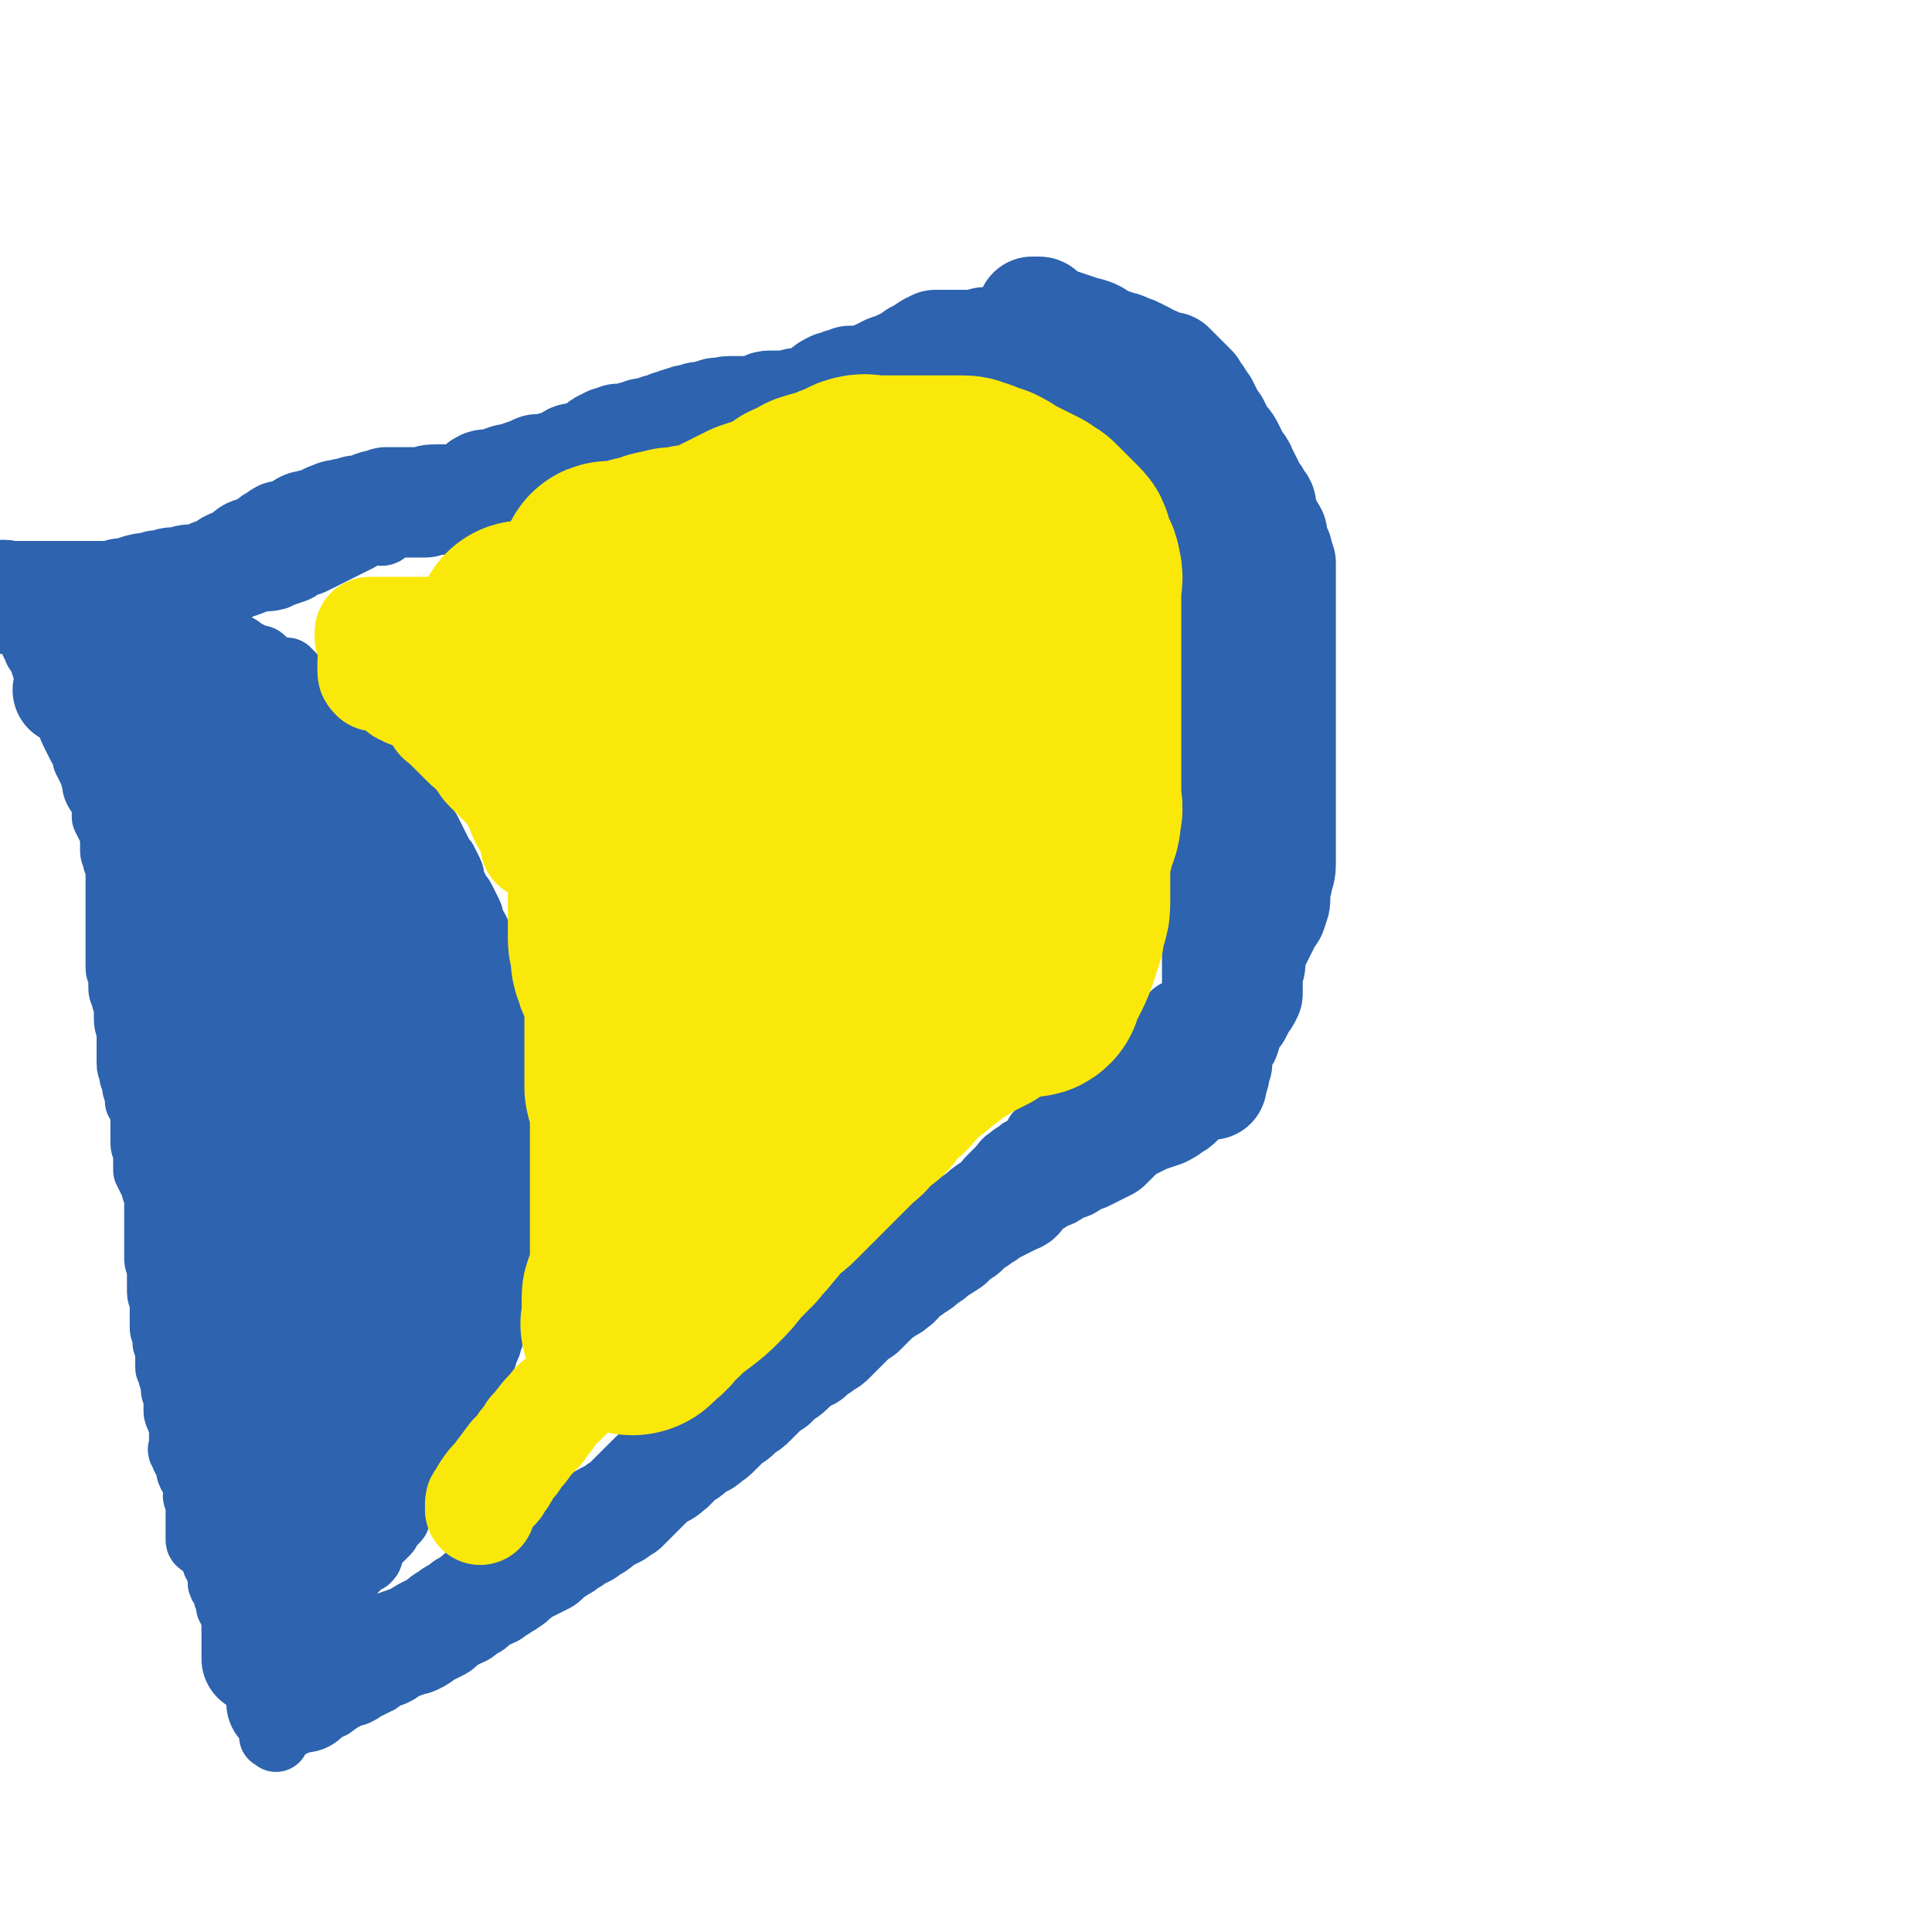 <svg viewBox='0 0 700 700' version='1.1' xmlns='http://www.w3.org/2000/svg' xmlns:xlink='http://www.w3.org/1999/xlink'><g fill='none' stroke='#2D63AF' stroke-width='24' stroke-linecap='round' stroke-linejoin='round'><path d='M28,212c-1,-1 -2,-1 -1,-1 0,-1 0,0 1,0 1,0 1,0 2,0 1,0 1,0 2,0 1,0 1,0 2,0 0,0 0,0 1,0 1,0 1,0 2,0 0,0 0,0 1,0 0,0 0,0 1,0 0,0 0,0 1,0 1,0 1,0 2,0 1,0 1,0 2,0 1,0 1,0 2,0 0,0 0,0 1,0 1,0 1,0 2,0 1,1 1,1 3,2 2,1 2,2 4,4 1,1 1,1 1,1 1,1 1,1 2,2 1,1 1,1 2,2 1,1 1,1 1,1 1,1 1,2 2,2 1,1 1,1 2,1 1,1 1,1 2,1 1,1 1,1 2,1 1,1 1,1 2,1 2,1 2,1 3,1 2,1 2,0 3,1 2,1 2,2 3,2 2,1 2,0 4,1 2,1 2,1 3,2 2,1 2,1 4,2 2,1 2,0 3,1 1,1 1,1 2,2 1,1 1,0 2,1 1,1 1,1 2,2 0,0 0,-1 1,-1 1,0 1,0 2,0 1,1 1,1 2,2 1,1 1,1 2,2 1,1 1,1 2,2 1,1 1,1 2,2 1,1 1,1 2,2 1,1 1,1 2,2 1,1 1,1 2,2 1,1 1,1 2,2 1,1 1,1 3,2 1,1 1,0 3,2 1,0 1,1 2,2 1,1 1,1 2,2 1,1 1,0 1,1 2,2 1,2 2,3 1,2 1,2 2,3 1,1 1,1 2,2 1,2 1,2 2,4 1,1 2,0 2,1 2,2 1,2 2,4 1,1 1,0 2,1 1,2 1,2 2,4 1,0 1,0 2,1 1,2 1,2 2,3 1,2 1,2 2,4 1,2 1,2 2,3 1,2 1,2 2,4 1,2 1,2 2,4 1,2 1,2 2,3 1,2 1,2 2,4 1,2 0,2 1,4 1,2 1,2 2,4 1,1 1,1 2,3 1,2 1,2 2,4 1,2 0,2 1,4 1,1 1,1 2,3 1,2 0,2 1,4 1,1 1,1 2,3 0,2 0,2 1,3 0,2 0,2 0,4 0,2 0,2 1,4 0,2 0,2 1,4 0,2 0,2 0,4 1,2 1,2 2,4 0,2 0,2 1,5 0,2 0,2 0,4 0,2 1,2 1,5 0,2 0,2 0,4 0,2 0,2 0,4 0,2 0,2 0,4 0,3 0,3 0,5 0,2 0,3 0,5 0,2 1,2 1,4 0,2 0,2 0,4 0,2 0,2 0,4 0,2 0,2 0,4 0,2 0,2 0,4 0,2 0,2 0,4 0,1 0,1 0,2 0,2 0,2 0,3 0,2 0,2 0,3 0,2 0,2 0,3 0,1 0,1 0,2 0,1 0,1 0,2 0,1 0,1 0,2 0,1 0,1 0,2 0,1 0,1 0,2 0,1 0,1 0,2 0,1 0,1 0,2 0,2 0,2 0,4 0,1 0,1 0,2 0,2 0,2 -1,4 0,2 -1,1 -1,3 0,2 0,2 0,4 0,2 0,2 -1,4 -1,2 -1,2 -2,4 0,2 0,2 -1,4 0,2 0,2 -1,4 0,1 0,1 -1,3 -1,1 0,1 -1,3 0,1 -1,0 -1,2 -1,1 0,1 -1,2 -1,1 -1,1 -1,3 -1,1 -1,1 -1,3 -1,1 -1,1 -1,2 0,2 0,2 -1,3 0,1 0,1 -1,2 -1,2 -1,2 -2,3 -1,2 -1,2 -2,5 -1,1 -1,1 -2,2 -1,2 -1,2 -2,4 -1,2 -1,2 -2,3 -1,2 -1,2 -2,4 -1,2 -1,2 -2,3 -1,2 -1,2 -2,3 -1,2 -1,2 -2,3 -1,1 -1,1 -1,2 0,1 0,1 -1,2 0,1 0,1 -1,2 -1,1 -1,1 -2,2 -1,1 0,1 -1,2 0,1 0,1 -1,2 -1,1 -1,1 -2,2 -1,1 0,1 -1,2 -1,1 -1,1 -2,2 -1,1 -1,1 -2,2 -1,1 -1,1 -2,2 0,1 0,1 0,2 0,1 0,1 -1,2 -1,0 -1,0 -2,1 -1,0 -1,1 -2,2 -1,1 -1,0 -2,2 0,0 0,1 -1,1 -1,1 -1,1 -1,2 -1,1 -1,2 -1,2 -1,1 -1,1 -1,2 -1,0 -1,0 -1,0 -1,1 0,1 -1,2 0,1 0,1 -1,2 0,1 0,1 -1,2 0,1 -1,1 -1,1 -1,1 0,1 -1,2 0,1 0,1 -1,1 -1,1 -1,1 -2,1 -1,0 -1,1 -1,1 -1,1 0,1 -1,1 0,1 0,1 -1,1 -1,1 -1,1 -2,2 -1,1 -1,1 -2,2 -1,1 -1,1 -2,2 -1,1 -1,1 -2,2 -1,1 -1,1 -2,2 -1,1 -1,1 -1,2 -1,0 -1,0 -1,1 -1,0 -1,0 -1,0 -1,0 -1,0 -2,0 -1,0 -1,0 -1,0 -1,0 -1,0 -2,0 -1,0 -1,0 -2,0 0,0 0,0 0,0 -1,0 -1,0 -1,0 '/><path d='M7,223c-1,-1 -2,-1 -1,-1 0,-1 1,0 2,0 0,0 0,0 1,0 0,1 -1,1 0,2 0,1 0,1 1,2 0,1 0,1 1,2 0,1 0,1 1,3 0,2 0,2 1,3 0,2 1,2 2,4 1,3 1,3 2,6 2,4 2,3 4,7 1,3 1,2 2,5 2,3 1,3 2,5 1,3 1,3 2,5 1,2 1,2 2,4 1,2 2,2 2,4 1,1 0,1 0,1 1,2 1,2 2,4 1,1 1,1 1,3 1,2 0,2 1,4 1,2 1,1 2,3 1,2 1,2 1,4 0,2 0,2 0,3 1,2 1,2 2,4 1,2 1,2 1,4 0,2 0,2 0,4 0,2 1,2 1,4 1,2 1,2 1,4 0,1 0,2 0,3 0,1 0,1 0,3 0,1 0,1 0,3 0,1 0,1 0,3 0,2 0,2 0,4 0,2 0,2 0,5 0,2 0,2 0,4 0,3 0,3 0,5 0,2 0,2 0,4 0,2 0,1 1,3 0,2 0,2 0,4 0,2 0,2 1,4 0,2 1,2 1,4 0,2 0,2 0,4 0,3 1,3 1,6 0,2 0,2 0,5 0,2 0,2 0,5 0,3 1,2 1,5 1,2 1,2 1,4 1,3 1,3 1,5 1,2 2,2 2,4 1,1 0,1 0,3 0,1 0,1 0,3 0,1 0,1 0,3 0,1 0,1 0,2 0,2 1,2 1,4 0,1 0,1 0,2 0,1 0,1 0,2 0,1 0,1 0,2 1,2 1,2 2,4 1,2 1,2 1,3 1,2 1,2 1,4 0,2 0,2 0,4 0,2 0,2 0,4 0,2 0,2 0,4 0,2 0,2 0,4 0,2 0,2 0,5 0,2 1,2 1,4 0,2 0,2 0,4 0,2 0,2 0,4 0,2 1,2 1,4 0,1 0,1 0,3 0,1 0,1 0,3 0,1 0,1 0,2 0,2 0,2 1,3 0,1 0,1 0,3 0,1 0,1 1,2 0,1 0,1 0,2 0,1 0,1 0,3 0,1 0,1 0,2 0,1 0,1 1,2 0,2 0,2 1,3 0,1 0,2 0,3 0,2 1,2 1,4 0,2 0,2 0,4 0,1 0,1 1,3 0,1 1,1 1,2 0,2 0,2 0,3 0,2 0,2 0,4 0,2 -1,2 0,3 1,3 1,2 2,4 1,2 0,2 1,4 1,2 2,2 2,4 1,2 0,2 0,4 0,1 1,1 1,2 0,1 0,1 0,2 0,1 0,1 0,2 0,1 0,1 0,2 0,1 0,1 0,2 0,1 0,1 0,2 0,1 0,1 0,2 0,1 0,1 0,2 0,1 1,1 2,2 1,1 1,1 2,2 1,1 1,1 2,2 0,1 0,1 0,2 0,1 1,1 1,2 1,1 1,1 1,2 0,1 0,1 0,2 0,0 0,0 0,1 0,0 0,0 0,0 0,1 0,1 1,2 0,1 1,0 1,1 0,1 0,1 0,2 0,1 1,1 1,2 0,1 0,1 0,2 1,2 1,1 2,3 0,1 0,2 0,3 '/><path d='M100,630c-1,-1 -2,-1 -1,-1 2,-2 3,-2 6,-4 4,-2 4,-2 8,-4 3,-2 3,-2 7,-3 4,-3 4,-3 7,-5 3,-1 2,-1 5,-2 2,-2 3,-1 5,-2 1,-1 1,-1 2,-2 2,-1 2,-1 3,-2 2,-1 2,-1 4,-2 0,-1 0,-1 1,-1 2,-1 2,-1 3,-2 2,-1 2,-1 3,-2 1,-1 1,-1 2,-2 1,-1 1,-1 2,-2 2,-1 2,-1 3,-2 2,-1 1,-2 3,-3 2,-2 2,-2 4,-3 2,-2 2,-2 4,-3 2,-2 2,-1 4,-3 2,-2 2,-2 5,-4 2,-2 2,-2 5,-4 2,-2 2,-2 4,-4 2,-2 2,-2 5,-4 2,-2 2,-2 4,-4 3,-1 2,-1 5,-3 2,-2 3,-1 5,-3 3,-1 3,-1 6,-3 2,-2 2,-2 4,-4 3,-2 3,-2 5,-4 3,-3 3,-3 5,-5 3,-3 3,-3 6,-5 3,-3 3,-3 5,-5 3,-3 3,-3 6,-6 3,-3 3,-2 6,-5 2,-2 2,-2 4,-4 3,-2 3,-2 5,-4 2,-2 2,-2 4,-4 2,-1 3,-1 5,-2 2,-2 2,-2 3,-3 2,-2 2,-1 4,-2 2,-1 2,-1 4,-2 1,-2 1,-2 3,-4 1,-1 2,0 4,-1 2,-2 2,-2 3,-3 3,-2 2,-2 4,-4 2,-2 2,-2 4,-3 2,-2 2,-2 4,-4 2,-2 2,-2 4,-3 2,-2 2,-2 4,-3 2,-2 2,-2 4,-3 2,-2 2,-2 4,-3 2,-2 2,-1 4,-3 2,-2 2,-2 4,-4 2,-2 2,-2 4,-4 2,-2 2,-2 5,-5 2,-2 2,-2 5,-5 3,-2 3,-2 6,-5 2,-2 2,-2 4,-4 2,-2 2,-2 5,-4 2,-1 2,-2 4,-4 1,-1 1,-1 3,-3 2,-2 2,-3 4,-4 2,-2 2,-1 4,-3 2,-1 2,-1 3,-2 2,-2 2,-2 3,-4 2,-2 2,-2 4,-4 2,-2 2,-2 4,-4 2,-2 2,-2 4,-4 2,-2 2,-2 4,-4 1,-1 2,-1 3,-2 1,-2 1,-2 3,-4 2,-2 2,-2 4,-4 2,-1 2,-1 4,-2 2,-1 2,-1 4,-2 1,-2 1,-2 2,-3 2,-2 3,-1 5,-2 1,-1 1,-1 2,-2 1,-1 1,-1 2,-2 1,-1 1,-1 2,-2 1,-1 1,-1 2,-2 1,-1 1,-1 2,-1 '/><path d='M20,221c-1,-1 -2,-1 -1,-1 0,-1 1,0 2,0 1,0 1,0 3,0 2,0 2,0 4,0 2,0 2,0 4,0 2,0 2,0 4,0 2,0 2,0 4,0 2,0 2,0 5,0 6,-1 6,-1 13,-3 4,-1 4,-1 8,-2 3,0 3,0 5,0 3,-1 3,-1 6,-2 3,0 3,0 5,0 3,-1 3,-1 6,-2 3,0 3,0 5,-1 3,-1 3,0 7,-1 2,-1 2,-1 5,-2 3,-1 3,-1 5,-3 2,0 2,0 4,-1 2,-1 2,-1 4,-2 2,-1 2,-1 4,-2 2,-1 2,-1 4,-2 2,-1 2,-1 4,-2 2,-1 2,-2 4,-2 2,-1 2,0 4,0 1,0 1,0 2,-1 2,-1 2,-1 4,-2 2,-1 2,0 3,-1 2,-1 2,-1 4,-2 1,-1 1,-1 2,-1 1,0 1,0 2,0 1,0 1,0 2,0 1,0 1,-1 2,-1 2,-1 2,-1 4,-2 2,-1 1,-1 3,-2 2,-1 2,-1 4,-2 2,-1 2,-1 4,-2 2,-1 2,-1 4,-2 2,-1 2,0 4,-1 2,-1 2,-1 4,-2 1,-1 1,0 3,-1 2,-1 2,-1 4,-2 1,-1 2,0 4,-1 1,0 1,0 2,-1 2,-1 2,-1 4,-2 2,0 2,0 4,-1 2,0 2,-1 4,-2 2,-1 2,-1 4,-2 3,0 3,0 5,-1 2,0 2,0 4,0 2,0 2,0 4,0 1,0 1,-1 2,-1 1,0 1,0 2,0 2,-1 2,-1 3,-1 2,-1 2,-1 4,-1 1,-1 1,-1 2,-1 2,-1 3,-1 5,-1 1,0 1,-1 2,-1 2,-1 2,-1 3,-1 2,-1 2,0 4,-1 2,0 2,-1 3,-1 2,-1 2,0 4,-1 2,0 2,-1 3,-1 2,-1 2,-1 3,-1 1,0 1,0 2,0 2,0 2,0 3,0 2,0 2,0 3,0 2,0 2,-1 4,-1 1,0 1,0 2,0 2,-1 2,-1 4,-2 2,0 2,0 4,0 2,0 2,-1 4,-2 2,-1 2,-1 4,-2 1,0 1,0 3,-1 1,-1 1,-1 2,-2 2,-1 2,-1 4,-2 1,0 1,0 2,-1 1,0 1,-1 2,-1 1,0 1,0 2,0 1,0 1,0 2,-1 1,0 1,0 2,0 1,0 1,0 2,0 1,0 1,0 2,0 1,0 0,-1 2,-1 0,0 0,0 1,0 1,-1 2,-1 2,-1 1,0 1,-1 1,-1 1,-1 1,-1 2,-1 1,-1 1,-1 2,-1 1,-1 1,-1 2,-1 1,0 1,0 2,0 1,0 1,0 1,0 1,0 1,0 2,-1 1,0 1,-1 1,-1 1,-1 1,-2 2,-2 1,0 1,0 2,0 1,0 1,0 2,0 1,-1 1,-1 2,-2 1,0 1,0 2,0 1,0 1,0 2,0 0,0 0,-1 0,-1 '/><path d='M359,119c-1,-1 -2,-1 -1,-1 0,-1 0,0 1,0 1,0 1,0 2,0 1,0 1,0 2,0 0,0 0,0 1,1 1,1 1,1 2,2 1,0 1,0 2,1 1,0 1,1 2,2 1,0 1,0 2,1 1,1 1,1 2,2 1,1 1,1 2,2 1,1 1,1 2,2 0,1 1,1 1,2 2,2 1,2 2,3 1,2 1,1 2,2 1,1 1,1 2,2 1,1 1,1 2,2 1,1 1,1 2,2 1,1 1,1 2,2 1,1 2,1 2,2 0,1 0,1 0,1 0,1 0,1 0,2 1,1 1,1 2,2 1,1 1,1 2,2 1,1 1,1 2,2 1,1 1,2 2,3 1,2 1,1 2,3 1,1 1,1 1,2 0,1 1,1 1,2 1,1 0,1 1,3 0,1 0,1 1,3 1,1 0,1 1,3 1,1 1,1 2,3 1,2 1,2 2,4 1,1 0,1 1,3 1,1 1,1 2,3 0,1 0,1 0,2 0,2 0,2 1,4 1,2 1,1 2,3 0,2 0,2 1,4 1,2 1,2 2,4 0,1 1,1 1,3 0,0 0,1 0,2 0,1 0,1 1,2 0,1 0,1 0,2 0,2 0,2 0,3 1,2 1,2 1,4 0,1 0,1 0,3 1,2 0,2 1,4 0,1 1,0 1,1 0,1 0,1 0,2 0,2 0,2 0,3 0,1 0,1 0,2 0,2 0,2 0,3 0,2 1,2 1,3 1,2 1,2 1,4 0,3 0,3 0,5 0,2 1,2 1,4 0,2 0,2 0,4 0,2 0,2 0,4 0,1 0,1 0,3 0,1 0,1 0,2 0,1 1,1 1,3 0,1 0,1 0,2 0,1 0,1 0,2 0,1 0,1 0,2 0,1 0,1 1,2 1,1 1,1 2,2 0,2 0,2 0,3 0,2 0,2 0,3 0,2 0,2 0,4 0,1 0,1 0,3 0,1 0,1 0,3 0,1 0,1 0,2 0,1 0,1 0,2 0,2 0,2 0,4 0,2 0,2 0,4 0,2 0,2 0,4 0,2 0,2 0,4 0,2 0,2 0,4 0,1 0,1 0,1 0,2 0,2 0,4 0,1 0,1 0,3 0,1 0,1 0,3 0,1 0,1 0,3 0,1 0,1 0,2 0,1 0,1 0,2 0,1 0,1 0,2 0,1 0,1 0,2 0,1 0,1 0,2 0,1 0,1 0,2 0,1 0,1 0,2 0,0 0,0 0,1 0,1 0,1 0,2 0,0 0,0 0,1 0,0 0,0 0,1 0,1 0,1 0,2 0,0 0,0 0,1 0,1 0,1 0,2 0,1 0,1 0,2 0,1 0,1 0,2 0,1 0,1 0,2 0,1 0,1 0,2 0,0 0,0 0,1 0,0 0,1 0,1 '/></g>
<g fill='none' stroke='#2D63AF' stroke-width='80' stroke-linecap='round' stroke-linejoin='round'><path d='M86,305c-1,-1 -2,-2 -1,-1 0,1 1,1 2,4 1,2 1,2 2,5 1,3 1,3 1,5 0,4 0,4 0,7 0,2 0,2 0,5 0,3 0,3 0,5 0,4 0,4 0,8 0,2 0,2 0,5 0,4 0,4 0,8 0,3 0,3 0,7 0,4 0,4 0,9 0,4 0,4 0,8 0,2 0,2 0,5 0,3 0,3 0,6 0,2 0,2 0,5 0,2 0,2 0,4 0,2 0,2 0,4 0,2 0,2 0,4 0,1 1,1 1,2 0,2 -1,3 0,5 1,2 1,1 2,3 1,3 0,3 1,5 0,1 0,1 1,2 1,2 1,2 2,3 1,1 0,2 1,3 1,2 1,1 2,3 1,1 1,2 1,3 0,2 0,2 0,3 0,2 0,2 0,3 0,1 0,2 0,3 0,1 0,1 1,2 0,1 1,1 1,2 1,1 1,1 1,3 0,1 0,1 0,3 0,1 0,1 0,2 0,1 0,1 0,2 0,1 0,1 0,2 0,2 0,2 0,3 0,2 0,2 0,3 0,2 0,2 0,3 0,2 0,2 0,3 0,2 0,2 0,4 0,1 0,1 0,3 0,1 0,1 0,3 0,1 0,1 0,3 0,1 0,1 0,2 0,0 0,0 0,0 0,1 0,1 0,2 0,1 0,1 0,2 0,0 0,0 0,0 '/><path d='M126,336c-1,-1 -1,-2 -1,-1 -1,0 0,1 0,2 0,2 0,2 0,4 0,3 0,3 0,6 0,4 0,4 0,9 0,4 0,4 0,8 -1,4 -2,4 -2,7 -1,4 -1,4 -1,8 -1,5 -1,5 -1,10 0,4 0,4 0,8 0,3 0,3 0,7 0,5 0,5 0,11 0,2 0,2 0,5 0,3 0,3 0,6 0,2 0,2 0,3 0,2 0,2 0,3 0,2 0,2 0,3 0,2 0,2 0,3 0,2 1,2 1,3 0,1 0,1 0,2 0,2 1,2 1,3 0,1 0,1 0,2 0,1 0,1 0,2 0,1 0,1 0,2 0,0 0,0 0,1 0,0 0,0 0,0 0,1 1,1 1,1 0,0 0,1 0,1 0,1 0,1 0,1 0,1 0,1 0,1 0,1 0,1 0,2 0,0 0,0 0,1 0,0 0,0 0,1 0,0 0,0 0,0 '/></g>
<g fill='none' stroke='#2D63AF' stroke-width='40' stroke-linecap='round' stroke-linejoin='round'><path d='M108,492c-1,-1 -1,-2 -1,-1 -1,0 0,0 0,1 0,3 0,3 0,5 0,2 0,2 0,5 0,2 0,2 0,4 0,2 0,2 0,5 0,3 0,3 0,6 0,2 0,2 0,5 0,2 0,2 0,4 0,1 0,1 0,2 0,1 -1,1 -1,2 0,1 0,1 0,2 0,1 0,1 0,2 '/><path d='M104,519c-1,-1 -1,-2 -1,-1 -1,0 0,0 0,1 0,2 0,2 0,4 0,1 0,1 0,2 0,1 0,1 0,1 0,2 0,2 0,3 0,2 0,2 0,5 0,1 0,1 0,3 0,2 0,2 0,4 0,2 0,2 0,3 0,2 0,2 0,4 0,2 0,2 0,4 0,2 0,2 0,3 0,1 0,1 0,2 0,1 0,2 0,2 0,-1 0,-3 0,-5 0,-2 0,-2 0,-5 0,-3 0,-3 0,-7 0,-1 0,-1 0,-1 '/><path d='M91,506c-1,-1 -1,-2 -1,-1 -1,0 0,1 0,2 0,1 0,1 0,3 0,2 0,2 0,4 0,2 0,2 0,4 0,3 0,3 0,6 0,2 0,2 0,4 0,3 0,3 0,5 0,2 0,2 0,3 0,1 0,1 0,2 0,0 0,0 0,1 0,0 0,0 0,0 1,1 1,0 2,0 3,0 3,0 5,0 3,-1 3,0 5,-2 5,-4 5,-5 8,-10 5,-7 5,-7 10,-13 3,-6 3,-6 7,-11 4,-5 4,-5 7,-10 2,-3 2,-3 3,-7 1,-3 2,-3 2,-7 0,-1 0,-1 0,-2 0,-2 0,-2 0,-3 0,-2 0,-2 0,-4 0,-3 0,-3 0,-6 0,-3 0,-3 0,-6 0,-4 1,-4 1,-7 0,-3 -1,-3 0,-6 0,-3 1,-3 2,-5 1,-3 1,-2 2,-5 1,-2 0,-2 1,-4 0,-2 1,-2 1,-4 0,-2 0,-2 0,-5 0,-3 1,-3 1,-6 0,-3 0,-3 0,-6 0,-3 0,-3 0,-6 0,-3 0,-3 0,-6 0,-3 0,-3 0,-5 0,-2 0,-2 0,-4 0,-2 0,-2 0,-4 0,-2 0,-2 0,-4 0,-1 0,-1 0,-2 0,-1 0,-1 0,-2 0,-1 0,-1 0,-2 0,-1 0,-2 0,-1 0,0 1,1 1,2 2,2 2,2 3,5 2,4 3,4 4,9 1,5 0,5 0,10 0,4 0,4 0,8 0,4 0,4 0,7 0,3 0,3 0,6 0,3 0,3 0,7 0,2 0,2 0,4 0,4 0,4 0,8 0,3 0,3 0,5 0,3 0,3 0,6 0,3 0,3 0,6 0,3 0,3 -1,6 -1,3 -1,3 -2,5 -1,3 -1,3 -2,6 -1,2 -1,2 -2,4 -1,2 -1,2 -2,4 -1,3 -1,3 -2,6 -1,3 -1,3 -2,6 -1,3 -1,2 -2,5 0,3 -1,3 -1,5 0,2 0,2 0,4 0,2 0,2 -1,4 0,1 0,1 -1,2 0,2 0,2 -1,4 0,2 -1,1 -2,3 0,2 0,2 -1,3 -1,2 -1,2 -2,4 0,1 0,1 -1,3 -1,1 -1,1 -2,3 0,1 0,2 -1,4 0,2 -1,2 -1,4 -1,2 -1,2 -2,4 -1,3 -1,3 -2,5 -1,2 -1,2 -2,4 -1,2 -2,2 -2,4 -1,1 0,1 -1,2 -1,2 -1,2 -2,3 -1,1 -2,1 -2,2 -1,1 0,1 0,2 0,1 0,1 0,2 0,0 0,0 0,1 0,1 0,1 0,1 0,1 0,1 0,2 '/><path d='M110,541c-1,-1 -1,-2 -1,-1 -1,0 0,0 0,1 0,1 0,1 0,2 0,2 0,2 0,3 0,2 0,2 0,4 0,2 0,2 0,3 0,2 0,2 0,3 0,2 0,2 0,3 0,1 0,1 0,3 0,1 0,1 0,2 0,1 0,1 0,2 0,1 0,1 0,2 0,1 0,1 0,3 0,1 0,1 0,2 0,1 0,1 -1,3 0,1 0,1 -1,3 0,1 0,1 -1,2 0,1 0,1 -1,2 0,0 -1,0 -1,1 0,1 0,1 0,2 0,0 0,0 0,1 0,1 0,1 0,2 '/><path d='M106,567c-1,-1 -1,-2 -1,-1 -1,0 0,1 0,3 0,1 0,1 0,2 0,1 0,1 0,2 0,1 0,1 0,3 0,1 0,1 0,3 0,2 0,2 0,3 0,1 0,1 0,2 0,1 0,1 0,2 0,1 0,1 0,1 0,1 0,1 0,1 0,2 0,2 0,4 0,1 0,1 0,1 0,2 0,2 0,3 0,1 0,1 0,1 0,1 0,1 0,1 0,1 0,1 0,1 0,1 0,1 0,2 0,0 0,0 0,0 '/><path d='M90,571c-1,-1 -1,-2 -1,-1 -1,0 0,0 0,1 0,1 0,1 0,2 1,2 2,2 2,3 1,2 1,2 1,4 0,2 1,2 1,4 0,3 0,3 0,5 0,2 0,2 0,4 0,2 0,2 0,4 0,1 0,1 0,2 0,1 0,1 0,2 '/><path d='M69,277c-1,-1 -1,-1 -1,-1 -1,-1 0,-1 0,-1 0,-1 0,-1 0,-2 0,-2 0,-2 0,-3 0,-2 0,-2 0,-3 0,-2 -1,-2 -1,-4 -1,-2 0,-2 -1,-3 -1,-2 -1,-2 -2,-3 -1,-1 0,-1 -1,-2 -1,-1 -1,-1 -2,-2 -1,-1 -1,-1 -2,-2 -1,-1 -1,-1 -1,-2 0,-1 0,-2 0,-1 2,2 2,3 4,6 4,5 5,5 9,11 4,5 4,5 8,11 3,4 3,4 6,9 2,2 1,3 3,5 1,3 1,3 3,5 1,2 1,2 2,4 0,1 0,1 1,2 1,1 1,1 2,2 0,0 0,0 0,0 1,0 1,0 1,0 1,0 1,0 1,0 -1,-1 -2,-1 -3,-2 -2,-2 -2,-2 -4,-3 -3,-2 -3,-2 -5,-4 -3,-2 -3,-2 -6,-4 -3,-2 -3,-3 -5,-5 -2,-2 -3,-2 -5,-4 -2,-2 -2,-2 -4,-4 -2,-2 -2,-2 -4,-4 -2,-2 -2,-2 -3,-4 -1,-2 0,-2 -1,-4 0,-1 -1,-1 -1,-2 0,-1 0,-1 -1,-2 -1,-1 -1,-1 -2,-2 0,-1 0,-1 0,-1 0,-1 -1,-1 -1,-1 0,3 -1,5 1,8 1,4 2,4 4,7 3,3 3,3 5,5 3,3 3,3 6,6 2,2 2,2 4,5 2,2 2,2 5,5 0,1 1,1 2,2 0,0 0,0 1,1 1,1 2,1 2,2 1,1 0,1 0,1 -1,0 -1,0 -2,-1 -3,-3 -3,-3 -6,-6 -3,-3 -4,-3 -8,-7 -3,-3 -3,-3 -5,-6 -2,-3 -2,-3 -4,-6 -2,-4 -2,-4 -4,-7 -1,-3 -2,-3 -2,-5 -1,-2 0,-3 0,-5 0,-2 0,-2 0,-4 0,-1 0,-1 0,-2 -1,-1 -1,-1 -2,-2 -1,-1 -1,-1 -1,-1 -1,-1 -1,-1 -2,-1 -1,0 -1,0 -2,0 -1,0 -2,0 -1,0 0,0 1,0 3,1 3,2 3,2 6,5 4,2 4,2 7,5 2,2 2,2 4,4 4,3 4,3 7,5 3,3 3,3 6,6 2,2 3,2 6,4 2,1 2,2 5,3 1,1 1,0 3,1 0,0 1,1 0,1 -1,1 -2,0 -3,0 -5,-1 -5,-1 -10,-3 -4,-2 -3,-2 -7,-4 -4,-3 -4,-3 -8,-6 -3,-2 -3,-2 -5,-4 -3,-2 -3,-3 -5,-4 -2,-2 -3,-1 -5,-2 -2,-1 -2,-1 -4,-2 -3,-1 -3,-1 -6,-2 -4,-1 -4,-1 -7,-2 -2,-1 -2,-1 -4,-2 -1,0 -1,0 -2,0 0,0 -1,0 0,0 3,0 4,0 8,1 7,2 7,2 14,5 6,3 6,3 13,6 6,4 6,4 12,8 4,3 4,4 8,7 4,4 4,4 7,7 3,3 3,3 5,6 2,2 2,2 4,4 1,2 1,2 3,4 1,1 1,1 2,2 3,2 3,2 5,4 2,1 2,1 4,3 1,1 1,1 3,3 2,1 2,0 4,1 1,1 1,1 2,2 1,1 1,1 2,2 1,1 2,1 2,2 2,2 2,2 2,5 1,0 0,1 0,1 0,2 0,2 0,3 0,1 0,1 0,2 0,1 0,2 0,2 0,-1 0,-2 0,-4 0,-4 0,-4 -1,-8 -2,-6 -2,-6 -4,-12 -2,-5 -3,-4 -5,-9 -2,-4 -2,-4 -4,-8 -2,-3 -2,-2 -4,-5 -1,-2 -2,-2 -3,-4 -1,-2 -1,-2 -2,-4 -1,-1 -1,-1 -2,-2 -1,-1 -1,-1 -2,-2 0,-1 -1,-2 0,-1 2,0 3,1 5,2 2,2 2,2 5,4 3,2 3,2 6,4 3,2 3,2 6,5 2,2 2,2 4,4 2,2 2,2 4,4 1,2 1,2 2,4 2,2 1,2 2,4 1,2 2,2 2,4 1,2 1,2 1,5 1,2 1,2 2,5 1,2 1,2 1,4 1,2 1,1 2,3 1,2 2,2 2,4 1,2 0,2 0,4 0,2 0,2 0,3 0,2 0,2 1,4 1,2 2,2 2,4 1,2 0,2 0,4 1,2 1,2 2,4 0,1 0,1 0,2 0,1 0,1 0,2 0,1 0,1 0,2 0,1 0,2 0,2 0,-5 1,-7 0,-13 -1,-7 -1,-7 -3,-15 -2,-7 -2,-7 -5,-14 -2,-7 -2,-6 -5,-13 -2,-5 -2,-6 -4,-11 -2,-4 -2,-4 -5,-8 -2,-3 -2,-2 -4,-5 -3,-3 -2,-3 -5,-6 -2,-2 -2,-2 -4,-4 -2,-2 -2,-2 -4,-4 -2,-2 -2,-1 -4,-3 -1,0 -1,-1 -3,-2 0,0 0,-1 -1,-1 -1,0 -1,0 -2,0 -1,0 -1,0 -1,0 -1,1 0,2 0,3 0,4 0,4 0,8 0,5 1,5 1,9 1,6 1,6 2,11 2,7 2,7 4,13 2,6 2,6 4,12 2,5 3,5 5,9 2,5 2,5 4,9 2,4 1,4 3,8 1,3 2,3 3,6 1,3 1,3 2,6 2,4 2,3 4,7 2,3 1,3 3,6 1,3 2,3 3,6 1,2 1,2 2,5 1,3 1,3 1,6 0,3 0,3 1,5 1,4 1,4 2,7 1,3 1,3 2,6 1,3 1,3 2,6 1,4 1,4 1,7 0,3 0,3 0,7 0,3 0,3 0,5 0,4 0,4 0,7 0,3 0,3 0,7 0,3 0,3 0,6 0,3 0,3 0,6 0,3 0,3 0,6 0,2 0,2 0,4 0,2 0,3 0,5 0,2 -1,2 -1,4 -1,3 -2,3 -2,6 -1,3 -1,3 -2,6 -1,2 -2,2 -2,4 -2,3 -1,3 -2,6 -1,2 -1,2 -1,4 -1,1 -1,1 -1,2 -1,3 -1,3 -2,6 -1,4 -1,4 -2,8 -1,2 -1,2 -2,4 -1,2 -1,2 -2,4 -1,3 -1,3 -2,5 -1,3 -2,3 -2,5 0,2 0,2 0,3 0,2 0,2 0,4 0,2 0,2 0,3 -1,2 -1,1 -2,3 0,1 0,1 0,2 0,1 0,1 0,2 0,1 0,1 0,2 0,0 0,0 0,1 0,1 0,1 0,2 0,1 0,1 0,2 0,1 -1,1 -1,2 0,0 0,1 0,1 0,-3 0,-4 0,-7 1,-6 0,-6 2,-11 2,-7 2,-7 5,-13 2,-5 3,-5 6,-11 3,-5 2,-5 5,-10 2,-4 3,-4 5,-8 2,-5 1,-5 4,-10 1,-3 2,-3 4,-6 1,-3 1,-3 2,-7 1,-3 1,-3 2,-7 1,-5 1,-5 2,-9 1,-5 1,-5 2,-10 1,-5 2,-5 2,-11 1,-6 0,-6 0,-12 0,-5 0,-5 0,-10 0,-5 0,-5 0,-10 0,-3 0,-3 0,-7 0,-4 0,-4 0,-8 0,-4 0,-4 0,-7 0,-3 0,-3 0,-6 0,-2 0,-2 0,-4 0,-2 0,-2 0,-4 0,-1 0,-1 0,-3 0,-2 0,-2 0,-4 0,-1 0,-1 0,-3 0,-2 0,-2 0,-4 0,-2 0,-2 0,-4 0,-2 0,-2 0,-3 0,-2 0,-2 0,-4 0,-2 0,-2 0,-3 0,-1 0,-1 0,-2 0,-1 0,-1 0,-2 0,-1 0,-2 0,-1 -1,1 -1,2 -2,5 -3,7 -3,7 -6,14 -3,7 -2,7 -5,14 -3,8 -4,8 -7,16 -3,8 -4,8 -6,17 -2,6 -1,6 -3,12 -1,7 -2,7 -4,14 -1,6 -1,6 -2,12 -1,6 -1,6 -2,12 -1,7 -1,7 -2,13 -1,6 -1,6 -2,12 -1,4 -1,4 -2,9 -1,3 -1,3 -2,6 -1,4 -2,4 -3,8 -1,5 -2,5 -2,9 -1,6 0,6 0,12 0,7 0,7 -1,13 -1,5 -1,5 -2,11 -1,4 0,4 -1,8 -1,3 -1,3 -2,6 -1,2 -1,2 -2,5 0,2 0,2 0,4 0,2 0,2 0,4 0,2 0,2 0,4 0,1 0,1 0,2 0,1 0,1 0,2 0,1 0,1 0,2 '/><path d='M110,575c-1,-1 -1,-2 -1,-1 -1,0 0,0 0,2 0,1 0,2 0,3 -1,3 -1,3 -1,6 0,2 -1,2 -1,5 -1,3 -1,3 -1,6 -1,2 -2,2 -2,5 -1,2 0,2 0,4 0,2 0,2 0,4 0,1 -1,1 -1,3 0,0 0,0 0,1 0,1 -1,1 -1,2 0,1 0,1 0,2 0,0 0,0 0,0 '/><path d='M2,217c-1,-1 -2,-1 -1,-1 0,-1 1,0 2,0 1,0 1,0 2,0 1,0 1,0 2,0 1,0 1,0 2,0 1,0 1,0 2,0 2,0 2,0 4,0 2,0 2,0 4,0 2,0 2,0 4,0 2,0 2,0 4,0 2,0 2,0 4,0 3,0 3,0 6,0 4,0 4,0 7,-1 3,0 3,0 5,-1 3,-1 3,-1 6,-1 2,-1 2,-1 4,-1 2,0 2,-1 4,-1 1,0 1,0 3,0 1,0 1,-1 3,-1 0,0 0,0 1,0 2,0 2,0 5,-1 1,0 1,0 2,-1 2,0 2,0 3,-1 2,-1 2,-1 3,-2 2,-1 2,-1 3,-1 1,0 1,0 2,-1 1,-1 1,-1 2,-2 1,-1 2,-1 3,-1 2,-1 2,0 3,-1 1,-1 1,-1 2,-2 1,-1 1,-1 3,-2 1,-1 1,-1 2,-1 1,0 1,0 2,0 1,0 1,0 2,-1 1,-1 1,-1 3,-2 1,-1 1,0 3,-1 2,0 2,0 4,-1 2,-1 1,-1 4,-2 2,-1 2,0 4,-1 2,0 2,0 4,-1 3,0 3,0 5,-1 2,-1 2,-1 4,-1 1,0 1,0 2,-1 1,0 1,0 2,0 1,0 1,0 2,0 1,0 1,0 2,0 1,0 1,0 2,0 1,0 1,0 1,0 2,0 2,0 3,0 1,0 1,0 2,0 2,-1 2,-1 4,-1 1,0 1,0 3,0 1,0 1,0 2,0 3,0 3,0 5,-1 1,0 1,0 3,-1 1,0 1,0 3,-1 1,-1 0,-2 1,-2 1,-1 2,0 3,0 2,0 2,0 3,-1 1,0 1,-1 2,-1 2,-1 2,0 4,-1 2,0 2,-1 3,-1 2,-1 2,0 3,-1 1,0 1,-1 2,-1 1,0 2,0 3,0 2,0 1,0 3,-1 1,0 1,0 3,-1 1,0 1,0 2,-1 1,0 1,-1 2,-1 1,0 1,0 2,0 1,0 1,0 2,0 1,0 1,0 2,-1 1,-1 1,-1 2,-2 2,-1 1,-1 3,-2 1,0 1,0 2,-1 2,0 2,0 3,-1 2,0 2,0 3,0 2,0 2,-1 3,-1 1,0 1,0 3,-1 1,0 1,0 2,0 1,0 1,-1 3,-1 1,-1 1,0 3,-1 2,-1 2,-1 3,-1 2,-1 2,-1 3,-1 2,-1 2,-1 4,-1 2,-1 2,-1 4,-1 2,0 2,-1 4,-1 1,-1 1,0 2,0 2,0 2,-1 3,-1 1,0 1,0 2,0 1,0 1,0 2,0 2,0 2,0 3,0 1,0 1,0 2,0 1,0 1,0 2,0 1,0 1,0 2,-1 1,-1 1,-1 2,-1 1,0 1,0 2,0 1,0 1,0 2,0 1,0 1,0 2,0 1,0 1,0 2,0 0,0 0,0 1,0 0,0 0,-1 1,-1 1,0 1,0 2,0 1,0 1,0 2,0 1,0 1,0 2,0 1,0 1,-1 2,-2 1,-1 0,-1 2,-2 1,-1 1,-1 3,-2 2,0 2,0 3,-1 1,0 1,0 3,-1 1,0 1,0 2,0 0,0 0,0 1,0 1,0 1,0 2,0 1,0 1,0 2,0 1,0 1,0 2,0 1,0 1,0 2,0 0,0 0,0 0,0 1,0 1,0 2,0 1,0 1,0 2,0 1,0 1,0 2,0 1,0 1,0 2,0 0,0 0,0 0,0 '/><path d='M304,142c-1,-1 -2,-1 -1,-1 2,-1 3,0 6,-1 2,0 2,-1 5,-2 4,-2 4,-2 8,-4 3,-1 3,-1 5,-2 3,-1 3,-1 5,-3 2,-1 2,-1 5,-3 0,0 1,0 2,-1 0,0 1,0 1,0 1,0 1,0 2,0 1,0 1,0 1,0 1,0 1,0 2,0 1,0 1,0 2,0 1,0 1,0 2,0 0,0 0,0 0,0 1,0 1,0 1,0 1,0 1,0 2,0 1,0 1,0 2,0 2,0 2,-1 3,-1 2,0 2,0 4,0 2,0 2,0 3,0 2,0 2,0 3,0 1,0 1,0 2,0 1,0 1,0 2,0 0,0 0,0 0,0 '/><path d='M110,615c-1,-1 -2,-1 -1,-1 0,-1 1,0 2,-1 1,-1 1,-1 3,-2 1,-1 1,-1 3,-2 1,-1 1,0 2,-1 2,0 2,0 3,-1 1,0 1,0 2,-1 2,0 2,0 3,-1 2,-1 2,-1 4,-2 1,-1 1,-1 3,-2 2,-1 2,-1 4,-2 2,0 2,-1 4,-2 2,-1 2,-1 5,-2 2,-1 2,0 5,-2 1,-1 1,-1 3,-2 2,-1 2,-1 4,-2 2,-2 2,-2 4,-3 2,-2 2,-1 4,-2 1,-1 1,-2 2,-2 1,-1 2,0 2,-1 2,-1 1,-1 2,-2 2,-2 3,-1 5,-2 1,-1 1,-1 3,-2 1,-1 2,-1 3,-2 2,-1 1,-1 2,-2 2,-1 2,-1 3,-2 2,-1 2,-1 4,-2 2,-1 2,-1 4,-2 1,-1 1,-1 2,-2 1,-1 2,-1 3,-2 2,-1 2,-1 3,-2 2,-1 2,-1 3,-2 2,-1 2,-1 4,-2 1,-1 1,-1 3,-2 2,-1 2,-2 4,-3 2,-1 2,-1 4,-2 1,-1 1,-1 3,-2 1,-1 1,-1 3,-3 2,-2 2,-2 4,-4 2,-2 2,-2 4,-4 3,-2 3,-1 5,-3 3,-2 2,-3 4,-4 2,-2 3,-1 4,-3 2,-1 1,-1 3,-2 1,-1 2,0 3,-2 2,-1 2,-1 4,-3 2,-2 2,-2 4,-4 1,-1 1,0 3,-2 1,-1 1,-1 2,-2 2,-1 2,-1 3,-2 2,-2 2,-2 4,-4 2,-2 2,-2 4,-3 1,-1 1,-1 2,-2 2,-2 2,-1 4,-3 1,-1 1,-1 2,-2 2,-2 3,-2 5,-3 1,-1 1,-1 2,-2 2,-1 2,-1 3,-2 2,-1 2,-1 3,-2 2,-2 2,-2 4,-4 2,-2 2,-2 3,-3 2,-2 2,-2 4,-3 2,-2 2,-2 4,-4 1,-1 1,-1 2,-2 1,-1 2,-1 3,-2 2,-1 2,-1 3,-2 2,-1 1,-2 3,-3 2,-2 2,-1 4,-3 2,-1 2,-1 4,-3 2,-1 2,-1 4,-3 2,-1 2,-1 5,-3 1,-1 1,-1 2,-2 1,-1 1,-1 3,-2 1,-1 1,-1 2,-2 1,-1 1,-1 3,-2 1,-1 1,-1 3,-2 1,-1 1,-1 3,-2 2,-1 2,-1 4,-2 2,-1 2,-1 4,-2 1,0 1,-1 2,-2 1,-1 1,-1 2,-2 1,-1 1,-1 3,-2 1,-1 1,-1 3,-2 2,-1 2,0 4,-2 2,-1 2,-1 5,-2 3,-2 3,-2 6,-3 2,-1 2,-1 4,-2 2,-1 2,-1 4,-2 1,-1 1,-1 2,-2 1,-1 1,-1 2,-2 1,-1 1,-1 2,-2 2,-1 2,-1 4,-2 2,-1 2,-1 4,-2 3,-1 3,-1 6,-2 2,-1 2,-1 3,-2 2,-1 2,-1 3,-2 1,-1 1,-1 2,-2 1,-1 1,-1 2,-2 1,-1 1,-2 2,-2 1,0 1,0 2,0 1,0 1,0 2,0 1,0 1,0 2,0 0,0 0,-1 0,-1 0,-2 1,-2 1,-3 0,-1 0,-1 0,-2 0,-1 1,-1 1,-2 0,-1 0,-1 0,-2 0,-1 0,-1 0,-2 0,-1 1,-1 1,-2 0,-1 0,-1 1,-2 0,-1 1,-1 1,-2 0,-1 0,-1 0,-2 0,-1 0,-1 1,-2 0,-1 0,-1 1,-2 1,-1 1,-1 2,-2 1,-2 1,-2 2,-4 1,-1 1,-1 2,-3 0,-1 0,-1 0,-2 0,-2 0,-2 0,-4 0,-1 0,-1 0,-2 1,-2 1,-2 1,-4 0,-1 0,-1 0,-3 1,-2 1,-2 2,-4 1,-2 1,-2 2,-4 1,-2 1,-2 2,-4 1,-2 2,-2 2,-4 1,-2 1,-2 1,-4 0,-2 0,-2 0,-3 0,-2 1,-2 1,-4 1,-3 1,-3 1,-6 0,-1 0,-2 0,-3 0,-2 0,-2 0,-3 0,-2 0,-2 0,-4 0,-2 0,-2 0,-3 0,-2 0,-2 0,-3 0,-2 0,-2 0,-4 0,-2 0,-2 0,-3 0,-2 0,-2 0,-4 0,-2 0,-2 0,-4 0,-2 0,-2 0,-4 0,-1 0,-1 0,-3 0,-2 0,-2 0,-4 0,-2 0,-2 0,-4 0,-2 0,-2 0,-4 0,-2 0,-2 0,-4 0,-2 0,-2 0,-4 0,-1 0,-1 0,-3 0,-1 0,-1 0,-2 0,-2 0,-2 0,-4 0,-3 0,-3 0,-5 0,-2 0,-2 0,-3 0,-2 0,-2 0,-4 0,-2 0,-2 0,-3 0,-2 0,-2 0,-4 0,-2 0,-2 0,-3 0,-2 0,-2 0,-3 0,-2 0,-2 0,-4 0,-2 0,-2 0,-4 0,-2 0,-2 0,-4 0,-2 0,-2 0,-4 -1,-1 -1,-1 -1,-2 0,-2 0,-2 -1,-3 -1,-2 -1,-2 -1,-4 0,0 0,0 0,-1 0,-1 -1,-1 -1,-2 -1,-2 -2,-2 -2,-3 -1,-2 0,-2 -1,-4 0,-2 0,-2 -1,-3 -1,-2 -1,-2 -2,-3 -1,-2 -1,-2 -2,-4 -1,-2 -1,-2 -2,-4 -1,-3 -2,-2 -3,-5 -1,-2 -1,-2 -2,-4 -1,-2 -2,-2 -3,-4 -1,-2 -1,-2 -2,-4 -1,-1 -1,-1 -2,-3 -1,-2 -1,-2 -2,-4 -1,-1 -1,-1 -2,-3 -1,-1 -1,-1 -2,-3 -1,-1 -1,-1 -2,-2 -1,-1 -1,-1 -2,-2 -1,-1 -1,-1 -2,-2 -1,-1 -1,-1 -2,-2 0,0 -1,0 -2,0 -1,0 -1,0 -2,0 -1,0 -1,-1 -2,-2 0,0 -1,0 -2,0 -1,-1 0,-1 -2,-2 0,0 -1,0 -2,-1 -1,0 -1,-1 -3,-1 -3,-2 -3,-1 -5,-2 -3,-1 -3,-1 -5,-2 -3,-2 -3,-2 -7,-3 -3,-1 -3,-1 -6,-2 -3,-1 -3,-1 -5,-2 -2,-1 -2,-1 -4,-2 0,-1 0,-1 -1,-1 -1,0 -2,0 -2,0 '/><path d='M385,143c-1,-1 -1,-2 -1,-1 -1,0 -1,0 0,1 3,3 3,3 6,5 4,3 4,3 7,5 2,2 3,1 5,3 3,2 2,2 5,4 2,1 2,1 4,3 1,1 1,1 2,2 1,1 1,1 2,2 1,1 1,1 1,3 0,1 0,1 0,2 1,2 1,2 2,4 1,2 1,1 2,4 1,1 1,1 1,3 0,2 0,2 0,3 0,1 0,1 0,3 0,1 0,1 0,3 0,1 1,1 2,3 0,2 0,2 1,4 0,3 0,3 1,5 1,2 0,2 1,4 1,2 1,2 1,4 1,3 2,3 2,5 0,2 0,2 0,3 0,2 0,2 0,3 1,2 2,1 2,2 2,2 1,3 2,5 1,1 2,1 2,2 2,2 1,3 2,5 1,1 1,1 2,3 1,1 1,1 2,2 1,1 0,1 1,2 1,1 1,1 2,2 1,1 0,2 1,3 0,1 1,1 1,2 0,2 0,2 0,3 0,1 0,1 0,2 0,1 0,1 1,2 1,2 2,1 2,3 1,2 0,2 0,4 0,2 0,2 0,4 0,1 0,1 0,3 0,2 0,2 0,4 0,2 0,2 0,4 0,3 0,3 0,6 0,3 0,3 0,6 0,3 0,3 0,5 0,3 0,3 0,5 0,3 0,3 0,6 0,2 0,2 0,4 0,3 0,3 0,6 0,2 0,2 0,4 0,2 0,2 0,3 0,2 0,2 0,4 0,1 0,1 0,3 0,2 0,2 0,3 0,2 0,2 0,4 0,2 0,2 0,4 0,2 0,2 0,4 0,3 0,3 0,5 0,3 0,3 -1,7 -2,4 -2,3 -4,7 -1,4 -2,6 -2,8 '/></g>
<g fill='none' stroke='#FAE80B' stroke-width='80' stroke-linecap='round' stroke-linejoin='round'><path d='M231,255c-1,-1 -2,-1 -1,-1 0,-1 1,0 2,0 3,1 3,0 5,1 3,2 3,3 6,5 3,3 3,3 6,6 4,4 4,4 7,7 2,3 2,4 5,7 1,2 1,2 2,4 1,3 1,3 1,7 2,5 1,5 2,9 1,5 1,5 2,10 1,4 1,4 2,9 1,5 1,5 2,10 1,5 2,5 2,9 1,5 0,5 0,9 0,3 1,3 1,7 0,2 0,2 0,4 0,1 0,1 0,2 0,1 0,1 0,2 0,1 0,1 0,2 0,1 0,3 0,2 -1,-3 -2,-5 -3,-10 -1,-7 -1,-7 -1,-14 0,-6 0,-6 0,-11 0,-5 0,-5 0,-10 0,-5 0,-5 0,-10 0,-5 0,-5 1,-11 0,-6 0,-6 1,-12 0,-6 1,-6 1,-12 0,-4 0,-4 0,-9 0,-2 0,-2 0,-4 0,-3 0,-3 0,-6 0,-2 0,-2 0,-4 0,-3 0,-3 0,-5 0,-2 1,-2 2,-4 1,-3 0,-3 2,-5 0,-2 0,-2 2,-4 1,-2 1,-1 2,-2 2,-2 2,-2 4,-2 2,-1 2,-1 4,-1 2,0 2,-1 4,0 2,1 2,1 4,4 3,5 3,5 5,11 2,6 2,7 4,13 2,8 2,8 3,16 2,6 2,6 2,12 1,7 0,7 1,13 1,6 1,6 2,12 1,5 1,5 2,10 2,4 2,4 4,9 2,2 2,2 3,5 1,2 1,2 2,3 1,1 1,1 1,2 0,1 0,1 0,2 0,1 0,2 0,2 0,-2 0,-3 0,-6 0,-6 0,-6 0,-13 0,-8 0,-8 0,-15 0,-7 0,-7 0,-14 0,-6 0,-6 0,-13 0,-6 0,-6 0,-11 0,-5 0,-5 1,-10 0,-5 0,-5 1,-10 1,-4 0,-4 1,-8 0,-3 1,-3 1,-5 0,-3 0,-3 1,-5 0,-2 0,-2 0,-4 0,-1 0,-1 0,-2 0,-1 -1,-1 0,-1 1,-1 2,-1 4,0 2,1 2,1 4,3 3,2 3,2 5,5 3,5 3,5 5,11 1,4 1,4 2,9 2,5 1,5 2,10 1,6 1,6 2,11 1,5 1,5 2,10 1,5 1,5 1,10 1,5 1,5 1,10 0,3 0,3 0,6 0,4 0,4 0,7 0,3 0,3 0,5 0,2 0,2 0,3 0,1 0,1 0,2 0,1 0,2 0,2 1,-4 2,-5 3,-9 1,-6 0,-6 0,-11 0,-5 0,-5 0,-9 0,-5 0,-5 0,-10 0,-5 0,-5 0,-10 0,-5 0,-5 0,-9 0,-5 0,-5 0,-10 0,-5 0,-5 0,-10 0,-4 0,-4 0,-7 0,-4 0,-4 0,-7 0,-2 0,-2 0,-4 0,-2 0,-2 0,-4 0,0 0,0 0,-1 0,-1 0,-1 0,-2 0,-1 0,-1 0,-2 0,-1 0,-1 0,-2 0,-1 0,-1 0,-2 0,-1 -1,-1 -1,-2 -1,-1 -1,-1 -2,-2 -2,-2 -2,-2 -4,-4 -1,-1 -1,-1 -4,-3 -1,-1 -2,0 -3,-1 -2,-1 -2,-1 -4,-2 -2,-1 -2,-1 -3,-2 -1,-1 -1,-2 -2,-2 -3,-1 -3,-2 -5,-2 -2,0 -2,0 -4,0 -3,0 -3,0 -5,0 -3,0 -3,0 -5,0 -2,0 -2,0 -4,0 -2,0 -2,0 -4,0 -2,0 -2,0 -4,0 -2,0 -2,0 -4,1 -2,1 -2,1 -4,2 -2,1 -2,1 -4,2 -1,1 -1,1 -2,2 -2,1 -2,1 -4,2 -1,1 -1,1 -2,2 -2,1 -2,1 -3,2 -2,1 -2,1 -4,2 -2,1 -2,1 -3,2 -2,1 -2,1 -4,2 -2,1 -2,1 -4,2 -2,0 -2,0 -4,1 -2,0 -2,-1 -4,0 -1,0 -1,1 -2,2 -2,0 -2,0 -4,0 -2,0 -2,0 -3,0 -2,1 -2,1 -4,1 -1,0 -1,0 -3,0 -2,0 -2,0 -4,0 -1,0 -1,0 -3,0 -2,0 -2,0 -4,0 -2,0 -2,0 -4,0 -2,0 -2,1 -5,1 -2,0 -2,0 -4,0 -1,0 -1,0 -2,0 -2,0 -2,1 -4,1 -2,0 -2,0 -3,0 -2,0 -2,0 -4,0 -1,0 -1,0 -2,0 -2,0 -2,0 -3,0 -1,0 -1,0 -2,0 -1,0 -1,0 -2,0 -1,0 -1,0 -2,0 -1,0 -1,0 -2,0 -1,0 -1,0 -2,0 -1,0 -1,0 -2,0 -1,0 -1,0 -2,0 -1,0 -1,-1 -1,0 -1,1 0,1 0,3 0,1 0,1 0,2 1,1 1,1 2,2 2,2 2,2 5,4 3,2 3,2 6,4 2,2 2,2 4,4 2,2 2,2 4,4 1,1 1,1 2,2 2,2 2,2 2,3 2,2 1,2 2,3 1,2 2,1 2,2 2,2 2,2 2,5 1,2 0,2 0,4 0,2 1,2 1,4 1,2 1,2 1,4 0,2 0,2 0,4 0,2 0,2 0,5 0,1 0,1 0,3 0,2 0,2 0,4 0,2 0,2 0,4 0,2 0,2 0,4 0,2 0,2 0,4 0,2 1,2 1,4 0,2 0,2 0,4 0,1 0,1 0,3 0,1 0,1 0,3 0,1 0,1 0,3 0,1 0,1 0,3 0,2 0,2 0,4 0,1 0,1 0,3 0,1 0,1 0,3 0,1 0,1 0,3 0,1 0,1 1,2 0,2 0,2 0,4 0,2 0,2 1,4 0,2 1,2 2,4 0,2 0,2 1,3 0,2 0,2 1,4 0,1 0,1 0,3 0,1 0,1 0,2 0,2 0,2 0,3 0,2 0,2 0,4 0,1 0,1 0,2 0,2 0,2 0,3 0,1 0,1 0,2 0,1 0,1 0,2 0,2 0,2 0,4 0,0 0,0 0,1 0,2 0,2 0,3 0,1 0,1 0,2 0,1 0,1 0,2 0,1 1,1 1,2 1,1 1,1 1,2 0,1 0,1 0,2 0,1 0,1 0,2 0,1 0,1 0,2 0,1 0,1 0,2 0,1 0,1 0,2 0,1 0,1 0,2 0,1 0,1 0,3 0,1 0,1 0,3 0,1 0,1 0,2 0,1 0,1 0,3 0,1 0,1 0,2 0,1 0,1 0,3 0,1 0,1 0,3 0,1 0,1 0,3 0,1 0,1 0,3 0,2 0,2 0,4 0,2 0,2 0,4 0,2 0,2 0,4 0,2 0,2 0,4 0,1 0,1 0,3 0,1 0,1 0,2 0,2 0,2 0,3 0,1 0,1 0,2 0,2 0,2 0,4 0,1 -1,0 -1,1 -1,1 -1,1 -1,2 0,1 -1,1 -1,2 0,1 0,1 0,2 0,1 0,1 0,2 0,1 0,1 0,2 0,1 0,1 0,2 0,0 0,0 0,0 0,1 -1,2 0,2 2,0 2,-2 4,-3 4,-3 3,-4 7,-7 3,-3 3,-3 7,-6 4,-3 4,-3 7,-6 3,-3 3,-3 6,-7 3,-3 3,-3 6,-6 2,-3 3,-3 5,-6 3,-3 2,-3 5,-6 3,-3 3,-2 6,-5 2,-2 2,-2 4,-4 2,-2 2,-2 5,-5 2,-2 2,-2 4,-4 3,-3 3,-3 5,-5 2,-2 2,-2 4,-4 2,-2 2,-1 4,-4 1,-1 0,-1 1,-3 2,-1 3,-1 5,-2 1,-2 1,-3 2,-4 2,-2 3,-2 4,-3 3,-2 2,-2 4,-4 3,-3 3,-3 5,-5 3,-2 3,-2 5,-4 3,-2 3,-2 5,-4 3,-2 3,-2 5,-3 3,-2 3,-2 5,-3 2,-1 2,-1 4,-2 2,-1 2,-1 3,-2 1,-1 1,-1 2,-2 1,-1 1,-1 3,-2 1,0 1,0 2,0 1,0 1,-1 3,-1 1,0 1,0 2,0 1,0 1,-1 2,-1 1,0 1,0 2,0 1,0 1,1 2,0 0,-1 -1,-1 0,-3 0,-1 1,-1 2,-2 1,-2 1,-2 2,-4 1,-2 1,-2 2,-5 1,-3 1,-3 2,-6 0,-2 0,-2 1,-5 1,-3 1,-3 1,-5 0,-4 0,-4 0,-8 0,-4 0,-4 0,-7 1,-5 1,-5 2,-9 1,-4 2,-4 2,-8 1,-3 0,-3 0,-6 0,-3 0,-3 0,-6 0,-3 0,-3 0,-6 0,-2 0,-2 0,-4 0,-3 0,-3 0,-6 0,-3 0,-3 0,-7 0,-3 0,-3 0,-7 0,-2 0,-2 0,-4 0,-4 0,-4 0,-7 0,-3 0,-3 0,-6 0,-3 0,-3 0,-6 0,-3 0,-3 0,-6 0,-2 0,-2 0,-5 0,-3 0,-3 0,-6 0,-3 1,-3 0,-6 0,-2 -1,-2 -2,-4 -1,-2 0,-2 -1,-4 0,-1 0,-1 -1,-2 -1,-1 -1,-1 -2,-2 -1,-1 -1,-1 -2,-2 -1,-1 -1,-1 -2,-2 -1,-1 -1,-1 -2,-2 -2,-1 -2,-1 -3,-2 -2,-1 -2,-1 -4,-2 -2,-1 -2,-1 -4,-2 -2,-1 -2,-1 -4,-2 -1,-1 -1,-1 -3,-2 -2,0 -2,0 -4,-1 -1,-1 -1,-1 -3,-1 -1,-1 -1,-1 -3,-1 -2,0 -2,0 -4,0 -2,0 -2,0 -4,0 -3,0 -3,0 -7,0 -3,0 -3,0 -6,0 -3,0 -3,0 -5,0 -2,0 -2,0 -5,0 -3,0 -3,-1 -6,0 -2,1 -2,1 -4,2 -3,1 -3,1 -5,2 -3,1 -4,1 -7,2 -3,2 -3,2 -6,3 -1,1 -1,1 -3,2 -3,2 -3,2 -6,3 -3,1 -3,1 -6,2 -2,1 -2,1 -4,2 -2,1 -2,1 -4,2 -2,1 -2,1 -4,2 -2,1 -2,1 -4,2 -2,1 -2,1 -4,1 -1,0 -1,0 -3,0 -1,0 -1,1 -3,1 -2,0 -2,0 -4,0 -1,0 -1,1 -3,1 -2,0 -2,0 -4,1 -1,0 -1,0 -3,1 -2,0 -2,0 -4,1 -2,0 -2,0 -4,1 -1,0 -1,0 -2,0 -1,0 -1,0 -2,0 -1,0 -1,0 -1,0 -1,0 0,1 0,1 '/></g>
<g fill='none' stroke='#FAE80B' stroke-width='40' stroke-linecap='round' stroke-linejoin='round'><path d='M168,252c-1,-1 -2,-2 -1,-1 0,0 1,0 2,1 2,2 2,2 4,4 2,2 2,2 4,4 2,3 2,3 3,6 2,4 2,4 3,8 1,3 1,3 2,6 1,3 1,3 2,6 1,3 1,3 2,6 0,2 0,2 1,4 1,2 1,2 3,4 0,1 0,1 1,2 0,1 0,1 0,2 0,1 0,1 0,2 0,0 0,0 0,0 0,0 0,-1 0,-1 0,-2 0,-2 0,-4 0,-3 0,-3 -1,-5 -1,-1 -1,-1 -2,-2 -1,-2 -1,-2 -2,-3 -1,-1 -1,-1 -2,-2 -1,-1 -1,-1 -1,-2 -1,-1 -1,-1 -2,-2 -1,-1 -1,-1 -2,-2 -1,-1 -1,-1 -2,-2 -2,-2 -2,-2 -3,-3 -2,-2 -1,-2 -3,-4 -2,-3 -3,-3 -5,-5 -2,-2 -2,-2 -3,-3 -2,-2 -2,-2 -4,-4 -2,-2 -2,-1 -3,-3 -1,-1 -1,-2 -2,-3 -1,-1 -1,-1 -2,-2 -1,-1 -1,-1 -2,-2 -2,-1 -2,0 -4,-1 -1,0 -1,0 -2,-1 -1,0 -1,0 -2,-1 0,0 0,0 0,0 -1,-1 -1,-1 -1,-1 1,0 1,0 3,0 4,0 4,0 8,0 3,0 3,0 5,0 4,0 4,0 7,0 2,0 2,0 4,0 2,0 2,0 3,0 1,0 1,0 2,0 1,0 1,0 2,0 0,0 1,0 0,0 0,0 -1,0 -2,0 -4,0 -4,0 -9,0 -3,0 -3,0 -6,-1 -4,-1 -3,-2 -7,-2 -2,0 -2,0 -4,0 -2,0 -2,0 -4,0 -2,0 -2,0 -3,0 -2,0 -2,0 -3,0 -1,0 -1,0 -2,0 -1,0 -1,0 -2,0 0,0 0,0 0,0 -1,-1 -1,-1 -1,-2 0,-1 0,-1 0,-2 0,-1 0,-1 0,-1 0,-1 0,-1 1,-2 1,-1 1,-1 3,-2 2,-1 2,-1 5,-1 2,0 2,0 5,0 2,0 2,0 4,0 2,0 2,0 4,0 2,0 2,0 4,0 1,0 1,0 2,0 0,0 -1,0 -2,0 -2,0 -2,0 -5,0 -4,0 -4,0 -7,0 -3,0 -2,-1 -5,-1 -2,-1 -2,-1 -4,-1 -2,0 -2,-1 -4,-1 0,-1 0,-1 -1,-1 -1,0 -1,0 -1,0 0,0 0,0 0,-1 0,0 0,-1 0,-1 0,0 1,0 1,0 4,0 4,0 7,0 4,0 4,0 8,0 3,0 3,0 7,0 2,0 2,0 5,0 2,0 2,0 4,0 2,0 2,0 4,0 1,0 1,0 3,0 2,0 2,0 5,0 3,0 3,1 6,2 2,1 2,1 4,2 2,1 2,1 5,2 2,0 2,0 4,1 3,0 3,0 5,1 2,0 3,0 4,2 3,1 3,2 5,4 2,2 2,2 4,4 3,4 3,4 6,8 2,4 2,4 5,8 3,4 3,4 6,9 1,3 1,3 3,6 3,6 3,6 5,11 2,5 2,5 4,11 3,5 3,5 6,11 3,6 3,6 5,12 2,6 1,6 4,12 1,5 2,5 4,10 2,6 2,6 4,12 2,6 2,6 3,11 2,4 2,4 2,8 1,3 0,3 0,7 0,3 1,3 1,6 0,3 0,3 0,6 0,3 0,3 0,6 0,3 0,3 0,6 0,3 0,3 0,6 0,3 1,3 0,6 0,2 -1,2 -2,4 -1,2 -1,2 -2,4 -1,2 -1,2 -3,5 -1,2 -1,2 -2,4 -1,2 -1,2 -3,5 -1,2 -1,2 -2,4 -1,2 -1,2 -3,4 -1,1 -1,1 -2,3 -1,1 -1,1 -3,3 -1,1 -1,1 -2,2 -1,1 -1,1 -2,2 -2,2 -2,2 -3,3 -1,2 -1,1 -2,3 -1,1 0,2 -2,3 -1,2 -1,2 -2,3 -2,2 -2,2 -4,4 -2,2 -2,2 -4,4 -2,2 -2,1 -3,3 -2,2 -2,2 -3,4 -1,2 -1,2 -2,4 -2,1 -2,1 -4,2 -1,2 -1,2 -3,4 -1,1 -1,1 -2,2 -3,3 -3,3 -5,5 -2,2 -2,2 -4,4 -2,2 -2,1 -4,4 -1,1 -1,2 -2,3 -2,2 -2,3 -3,4 -2,2 -2,2 -3,3 -2,2 -2,2 -3,4 -2,2 -2,2 -3,4 -2,2 -2,2 -3,4 -1,2 -1,2 -2,3 -1,2 -1,2 -2,3 -1,1 -1,1 -2,2 -1,1 -1,1 -2,2 -1,1 -1,1 -1,2 0,1 0,1 0,2 0,0 0,-1 0,-2 1,-2 1,-2 2,-4 2,-3 2,-3 4,-5 3,-4 3,-4 6,-8 4,-4 4,-4 7,-9 3,-3 3,-4 6,-7 3,-3 3,-3 6,-6 3,-3 3,-3 6,-6 3,-3 3,-3 5,-5 2,-2 2,-2 5,-5 3,-3 3,-3 5,-5 '/></g>
</svg>